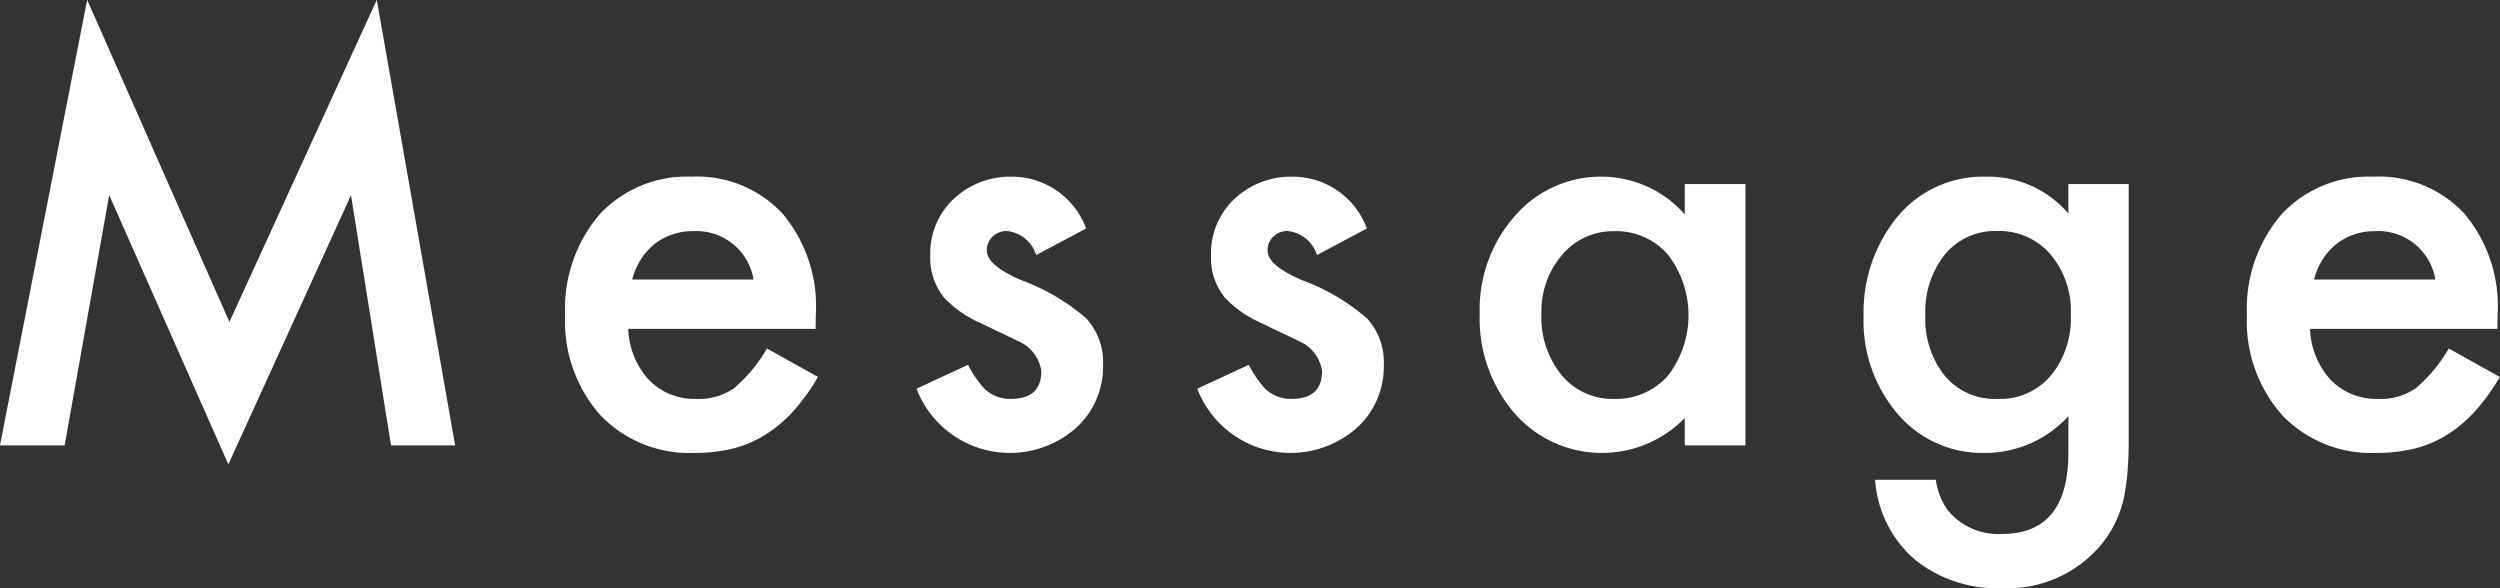 <svg xmlns="http://www.w3.org/2000/svg" width="159.187" height="37.47" viewBox="0 0 159.187 37.47">
  <rect x="0" y="0" width="159.187" height="37.47" fill="#333333" stroke="none"/>
  <defs>
    <style>
      .cls-1 {
        fill: #fff;
        fill-rule: evenodd;
      }
    </style>
  </defs>
  <path id="message.svg" class="cls-1" d="M658.491,2638.8l2.837-15.94,7.587,17.15,7.81-17.14,2.547,15.93h4.084l-4.99-28.37-9.382,20.51-9.058-20.51-5.554,28.37h4.119Zm47.831-8.32a9.177,9.177,0,0,0-2.119-6.44,7.45,7.45,0,0,0-5.811-2.35,7.562,7.562,0,0,0-5.844,2.41,9.228,9.228,0,0,0-2.188,6.4,8.984,8.984,0,0,0,2.256,6.39,7.853,7.853,0,0,0,5.982,2.39,10.191,10.191,0,0,0,2.409-.27,7.229,7.229,0,0,0,2.068-.87,8.347,8.347,0,0,0,1.795-1.5,12.809,12.809,0,0,0,1.589-2.2l-3.247-1.81a9.644,9.644,0,0,1-2.1,2.53,3.907,3.907,0,0,1-2.376.68,4.051,4.051,0,0,1-3.025-1.19,5.07,5.07,0,0,1-1.333-3.27h11.929Zm-11.689-2.24a4.359,4.359,0,0,1,.547-1.28,3.867,3.867,0,0,1,.863-0.97,3.648,3.648,0,0,1,1.119-.61,3.8,3.8,0,0,1,1.316-.22,3.687,3.687,0,0,1,3.879,3.08h-7.724Zm24.155-6.55a5.243,5.243,0,0,0-3.692,1.42,4.753,4.753,0,0,0-1.487,3.59,4.031,4.031,0,0,0,.872,2.68,7.066,7.066,0,0,0,2.358,1.64q0.6,0.3,1.179.57c0.388,0.18.775,0.37,1.163,0.56a2.449,2.449,0,0,1,1.5,1.92q0,1.77-1.949,1.77a2.35,2.35,0,0,1-1.675-.65,6.9,6.9,0,0,1-1.042-1.52l-3.281,1.52a6.369,6.369,0,0,0,10.1,2.55,5.239,5.239,0,0,0,1.777-4.03,4.141,4.141,0,0,0-1.059-2.99,13.318,13.318,0,0,0-4.119-2.43c-1.481-.63-2.222-1.26-2.222-1.9a1.16,1.16,0,0,1,.376-0.89,1.255,1.255,0,0,1,.906-0.35,2.2,2.2,0,0,1,1.863,1.53l3.179-1.69a5.037,5.037,0,0,0-4.751-3.3h0Zm17.876,0a5.241,5.241,0,0,0-3.691,1.42,4.753,4.753,0,0,0-1.487,3.59,4.031,4.031,0,0,0,.872,2.68,7.055,7.055,0,0,0,2.358,1.64q0.6,0.3,1.179.57c0.387,0.18.775,0.37,1.162,0.56a2.447,2.447,0,0,1,1.5,1.92q0,1.77-1.948,1.77a2.35,2.35,0,0,1-1.675-.65,6.869,6.869,0,0,1-1.042-1.52l-3.282,1.52a6.369,6.369,0,0,0,10.1,2.55,5.24,5.24,0,0,0,1.778-4.03,4.137,4.137,0,0,0-1.06-2.99,13.3,13.3,0,0,0-4.118-2.43c-1.482-.63-2.222-1.26-2.222-1.9a1.157,1.157,0,0,1,.376-0.89,1.252,1.252,0,0,1,.906-0.35,2.2,2.2,0,0,1,1.862,1.53l3.179-1.69a5.036,5.036,0,0,0-4.751-3.3h0Zm24.987,2.4a7.068,7.068,0,0,0-5.212-2.4,7.23,7.23,0,0,0-5.605,2.5,8.982,8.982,0,0,0-2.239,6.24,9.246,9.246,0,0,0,2.239,6.35,7.381,7.381,0,0,0,10.817.28v1.74h3.863v-16.64h-3.863v1.93Zm-7.81,2.58a4.234,4.234,0,0,1,3.316-1.51,4.359,4.359,0,0,1,3.418,1.49,6.319,6.319,0,0,1,0,7.72,4.413,4.413,0,0,1-3.452,1.47,4.179,4.179,0,0,1-3.316-1.52,5.787,5.787,0,0,1-1.281-3.89,5.525,5.525,0,0,1,1.315-3.76h0Zm36.083-4.51h-3.845v1.88a6.689,6.689,0,0,0-5.23-2.35,7.067,7.067,0,0,0-5.776,2.7,9.61,9.61,0,0,0-2.034,6.19,9.108,9.108,0,0,0,2.188,6.24,7.091,7.091,0,0,0,5.571,2.46,7.183,7.183,0,0,0,5.281-2.34v2.32q0,5.175-4.221,5.18a4.147,4.147,0,0,1-3.487-1.55,4.415,4.415,0,0,1-.735-1.9h-3.862a7.345,7.345,0,0,0,2.564,5.11,8.309,8.309,0,0,0,5.485,1.79,7.762,7.762,0,0,0,6.2-2.6,7.006,7.006,0,0,0,1.606-3.23,14.124,14.124,0,0,0,.214-1.58c0.051-.59.077-1.29,0.077-2.07v-16.25Zm-4.871,12.08a4.218,4.218,0,0,1-3.486,1.6,4.142,4.142,0,0,1-3.452-1.59,5.811,5.811,0,0,1-1.145-3.72,5.889,5.889,0,0,1,1.145-3.76,4.142,4.142,0,0,1,3.452-1.62,4.294,4.294,0,0,1,3.367,1.48,5.609,5.609,0,0,1,1.3,3.88,5.73,5.73,0,0,1-1.18,3.73h0Zm28.358-3.76a9.177,9.177,0,0,0-2.119-6.44,7.449,7.449,0,0,0-5.81-2.35,7.564,7.564,0,0,0-5.845,2.41,9.228,9.228,0,0,0-2.188,6.4,8.984,8.984,0,0,0,2.256,6.39,7.853,7.853,0,0,0,5.982,2.39,10.185,10.185,0,0,0,2.409-.27,7.229,7.229,0,0,0,2.068-.87,8.347,8.347,0,0,0,1.795-1.5,12.809,12.809,0,0,0,1.589-2.2l-3.247-1.81a9.644,9.644,0,0,1-2.1,2.53,3.907,3.907,0,0,1-2.376.68,4.052,4.052,0,0,1-3.025-1.19,5.07,5.07,0,0,1-1.333-3.27h11.929Zm-11.689-2.24a4.359,4.359,0,0,1,.547-1.28,3.886,3.886,0,0,1,.863-0.97,3.648,3.648,0,0,1,1.119-.61,3.8,3.8,0,0,1,1.316-.22,3.687,3.687,0,0,1,3.879,3.08h-7.724Z" transform="translate(-654.375 -2610.44)"/>
</svg>
